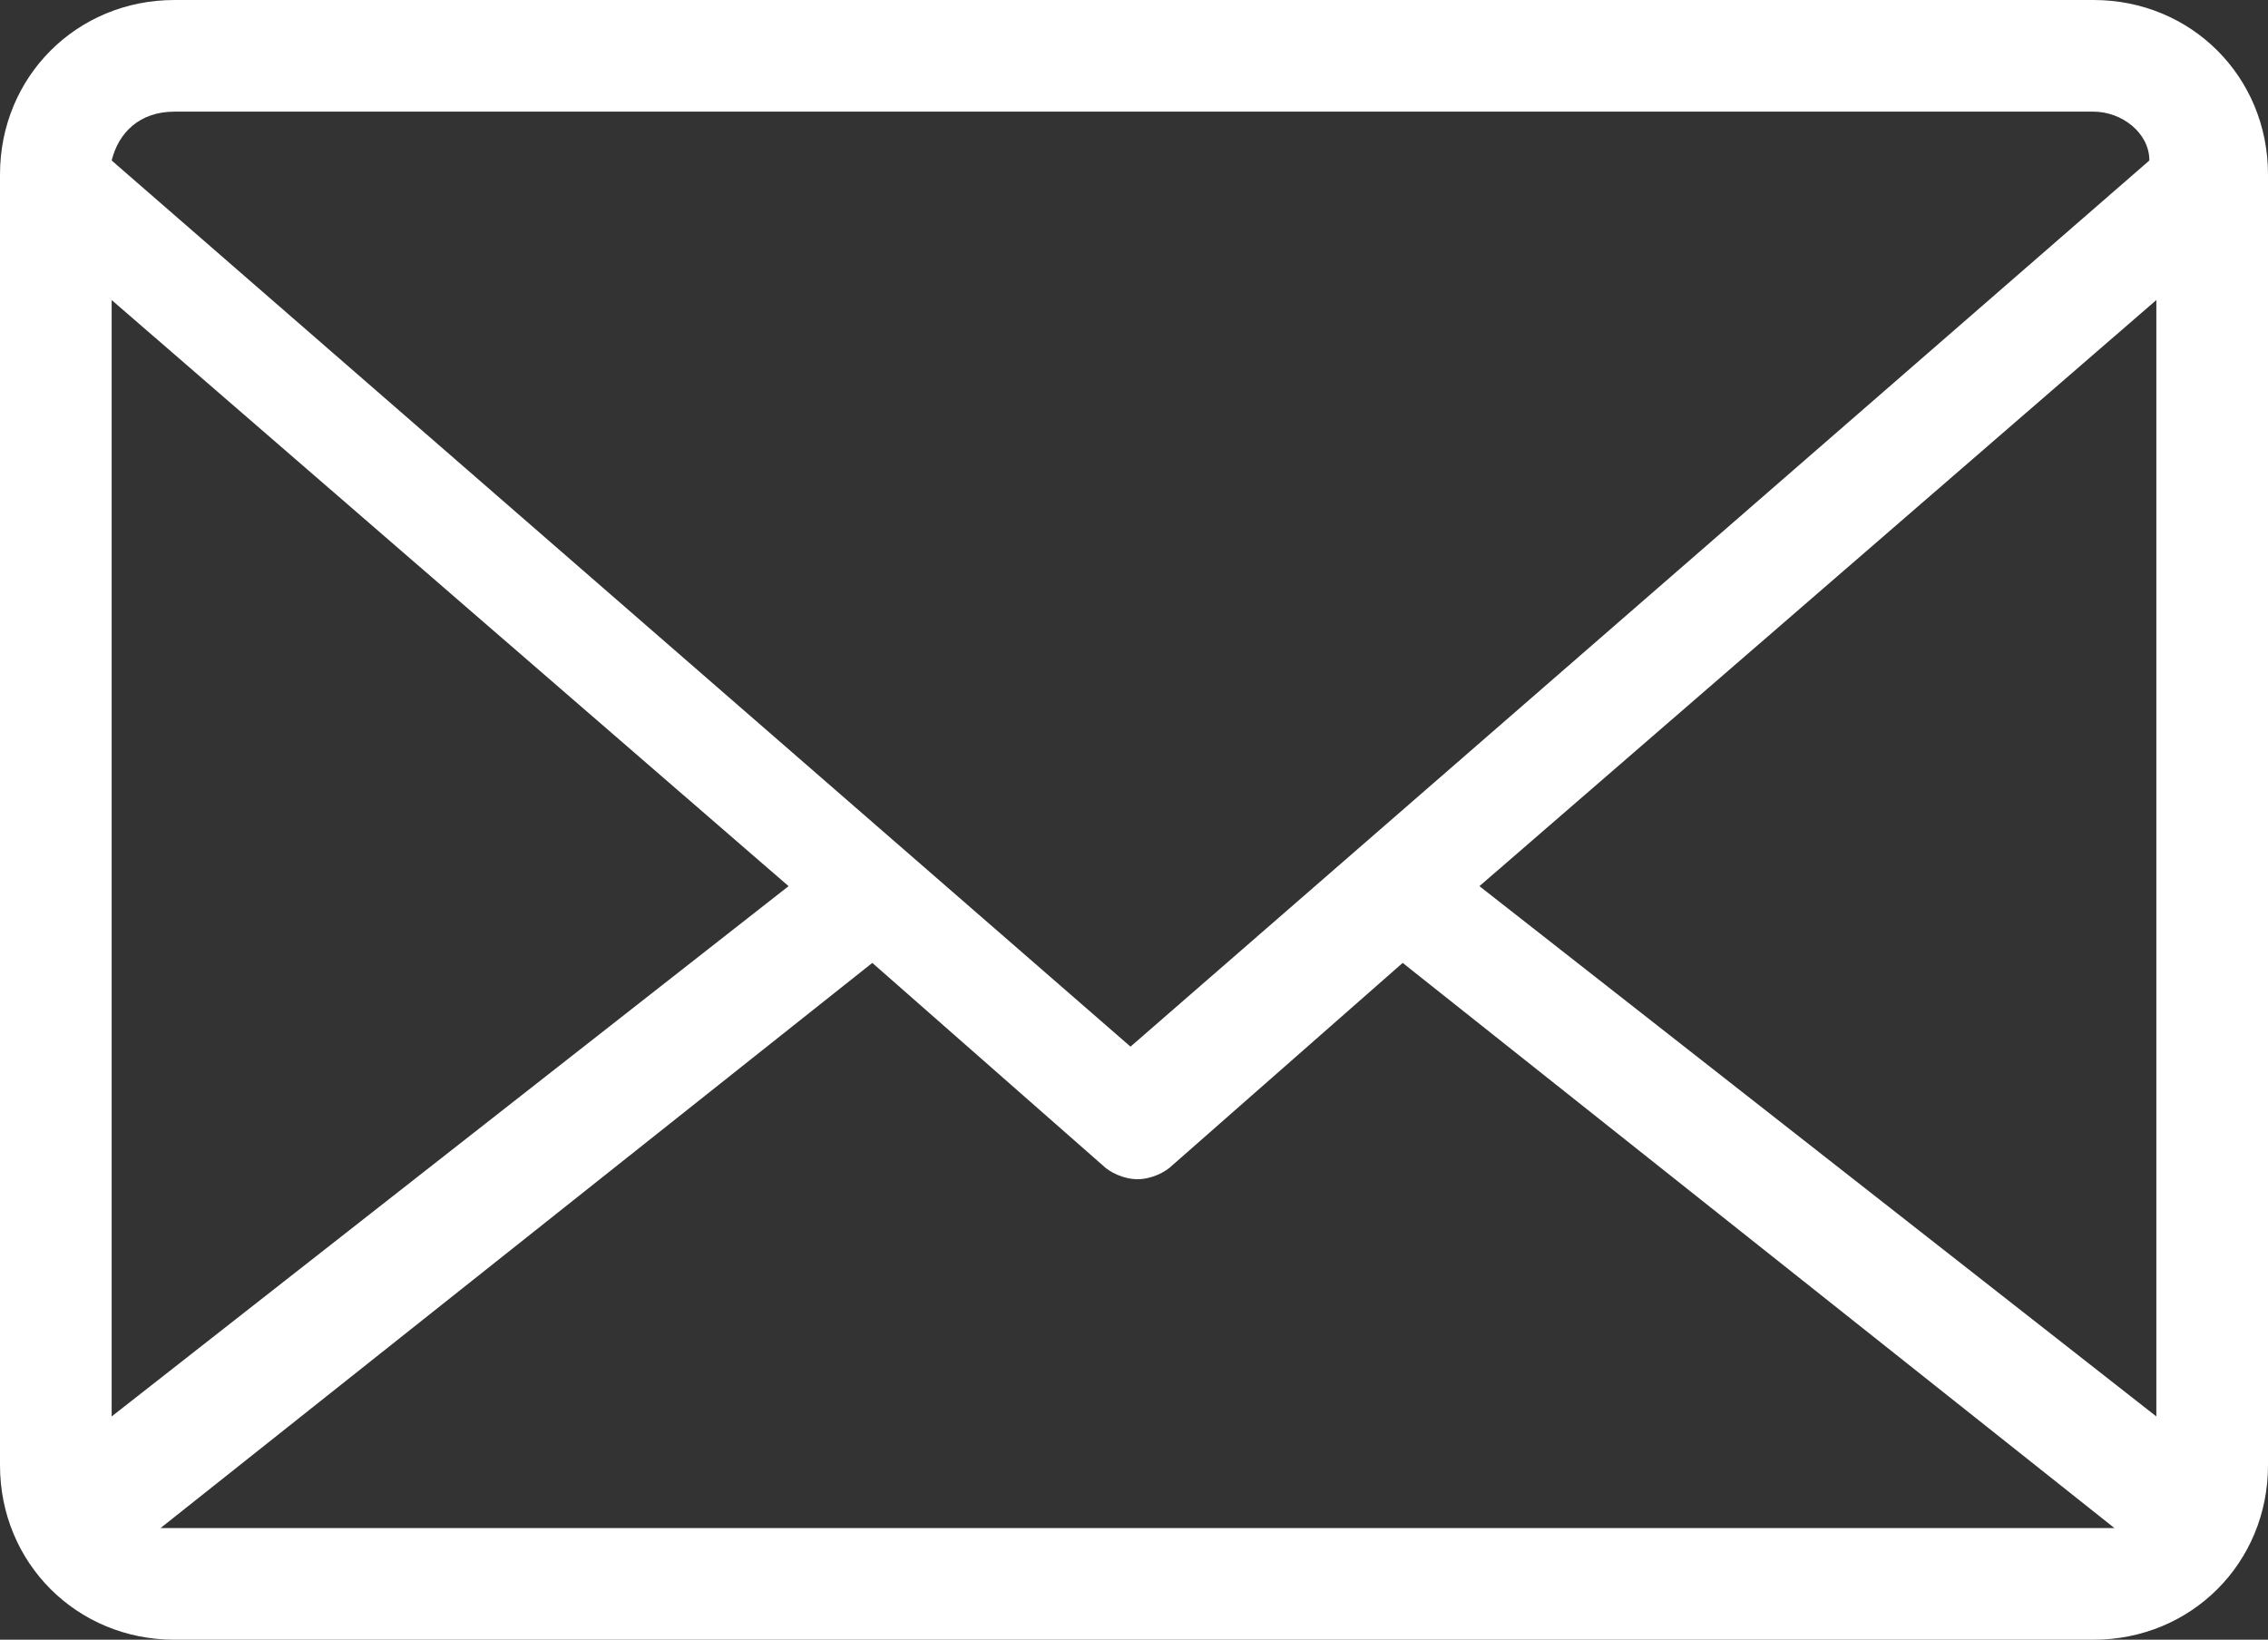 <?xml version="1.0" encoding="utf-8"?>
<!-- Generator: Adobe Illustrator 27.1.1, SVG Export Plug-In . SVG Version: 6.00 Build 0)  -->
<svg version="1.1" id="レイヤー_1" xmlns="http://www.w3.org/2000/svg" xmlns:xlink="http://www.w3.org/1999/xlink" x="0px"
	 y="0px" viewBox="0 0 32.5 23.5" style="enable-background:new 0 0 32.5 23.5;" xml:space="preserve">
<rect x="0" y="0" width="32.5" height="23.5" fill="#333333" stroke="none"/>
<style type="text/css">
	.st0{fill:#FFFFFF;}
</style>
<g id="a">
</g>
<g id="b">
	<g id="c">
		<path class="st0" d="M30,0H2.5C1.1,0,0,1.1,0,2.5V21c0,1.4,1.1,2.5,2.5,2.5H30c1.4,0,2.5-1.1,2.5-2.5V2.5C32.5,1.1,31.4,0,30,0z
			 M21.2,12.7l9.7-8.4v16L21.2,12.7L21.2,12.7z M2.5,1.6H30c0.4,0,0.8,0.3,0.8,0.7L16.2,15L1.6,2.3C1.7,1.9,2,1.6,2.5,1.6z
			 M1.6,20.3v-16l9.7,8.4L1.6,20.3z M2.5,21.9c-0.1,0-0.2,0-0.2,0l10.2-8.1l3.3,2.9c0.1,0.1,0.3,0.2,0.5,0.2c0.2,0,0.4-0.1,0.5-0.2
			l3.3-2.9l10.2,8.1c-0.1,0-0.1,0-0.2,0C30,21.9,2.5,21.9,2.5,21.9z"/>
	</g>
</g>
</svg>
